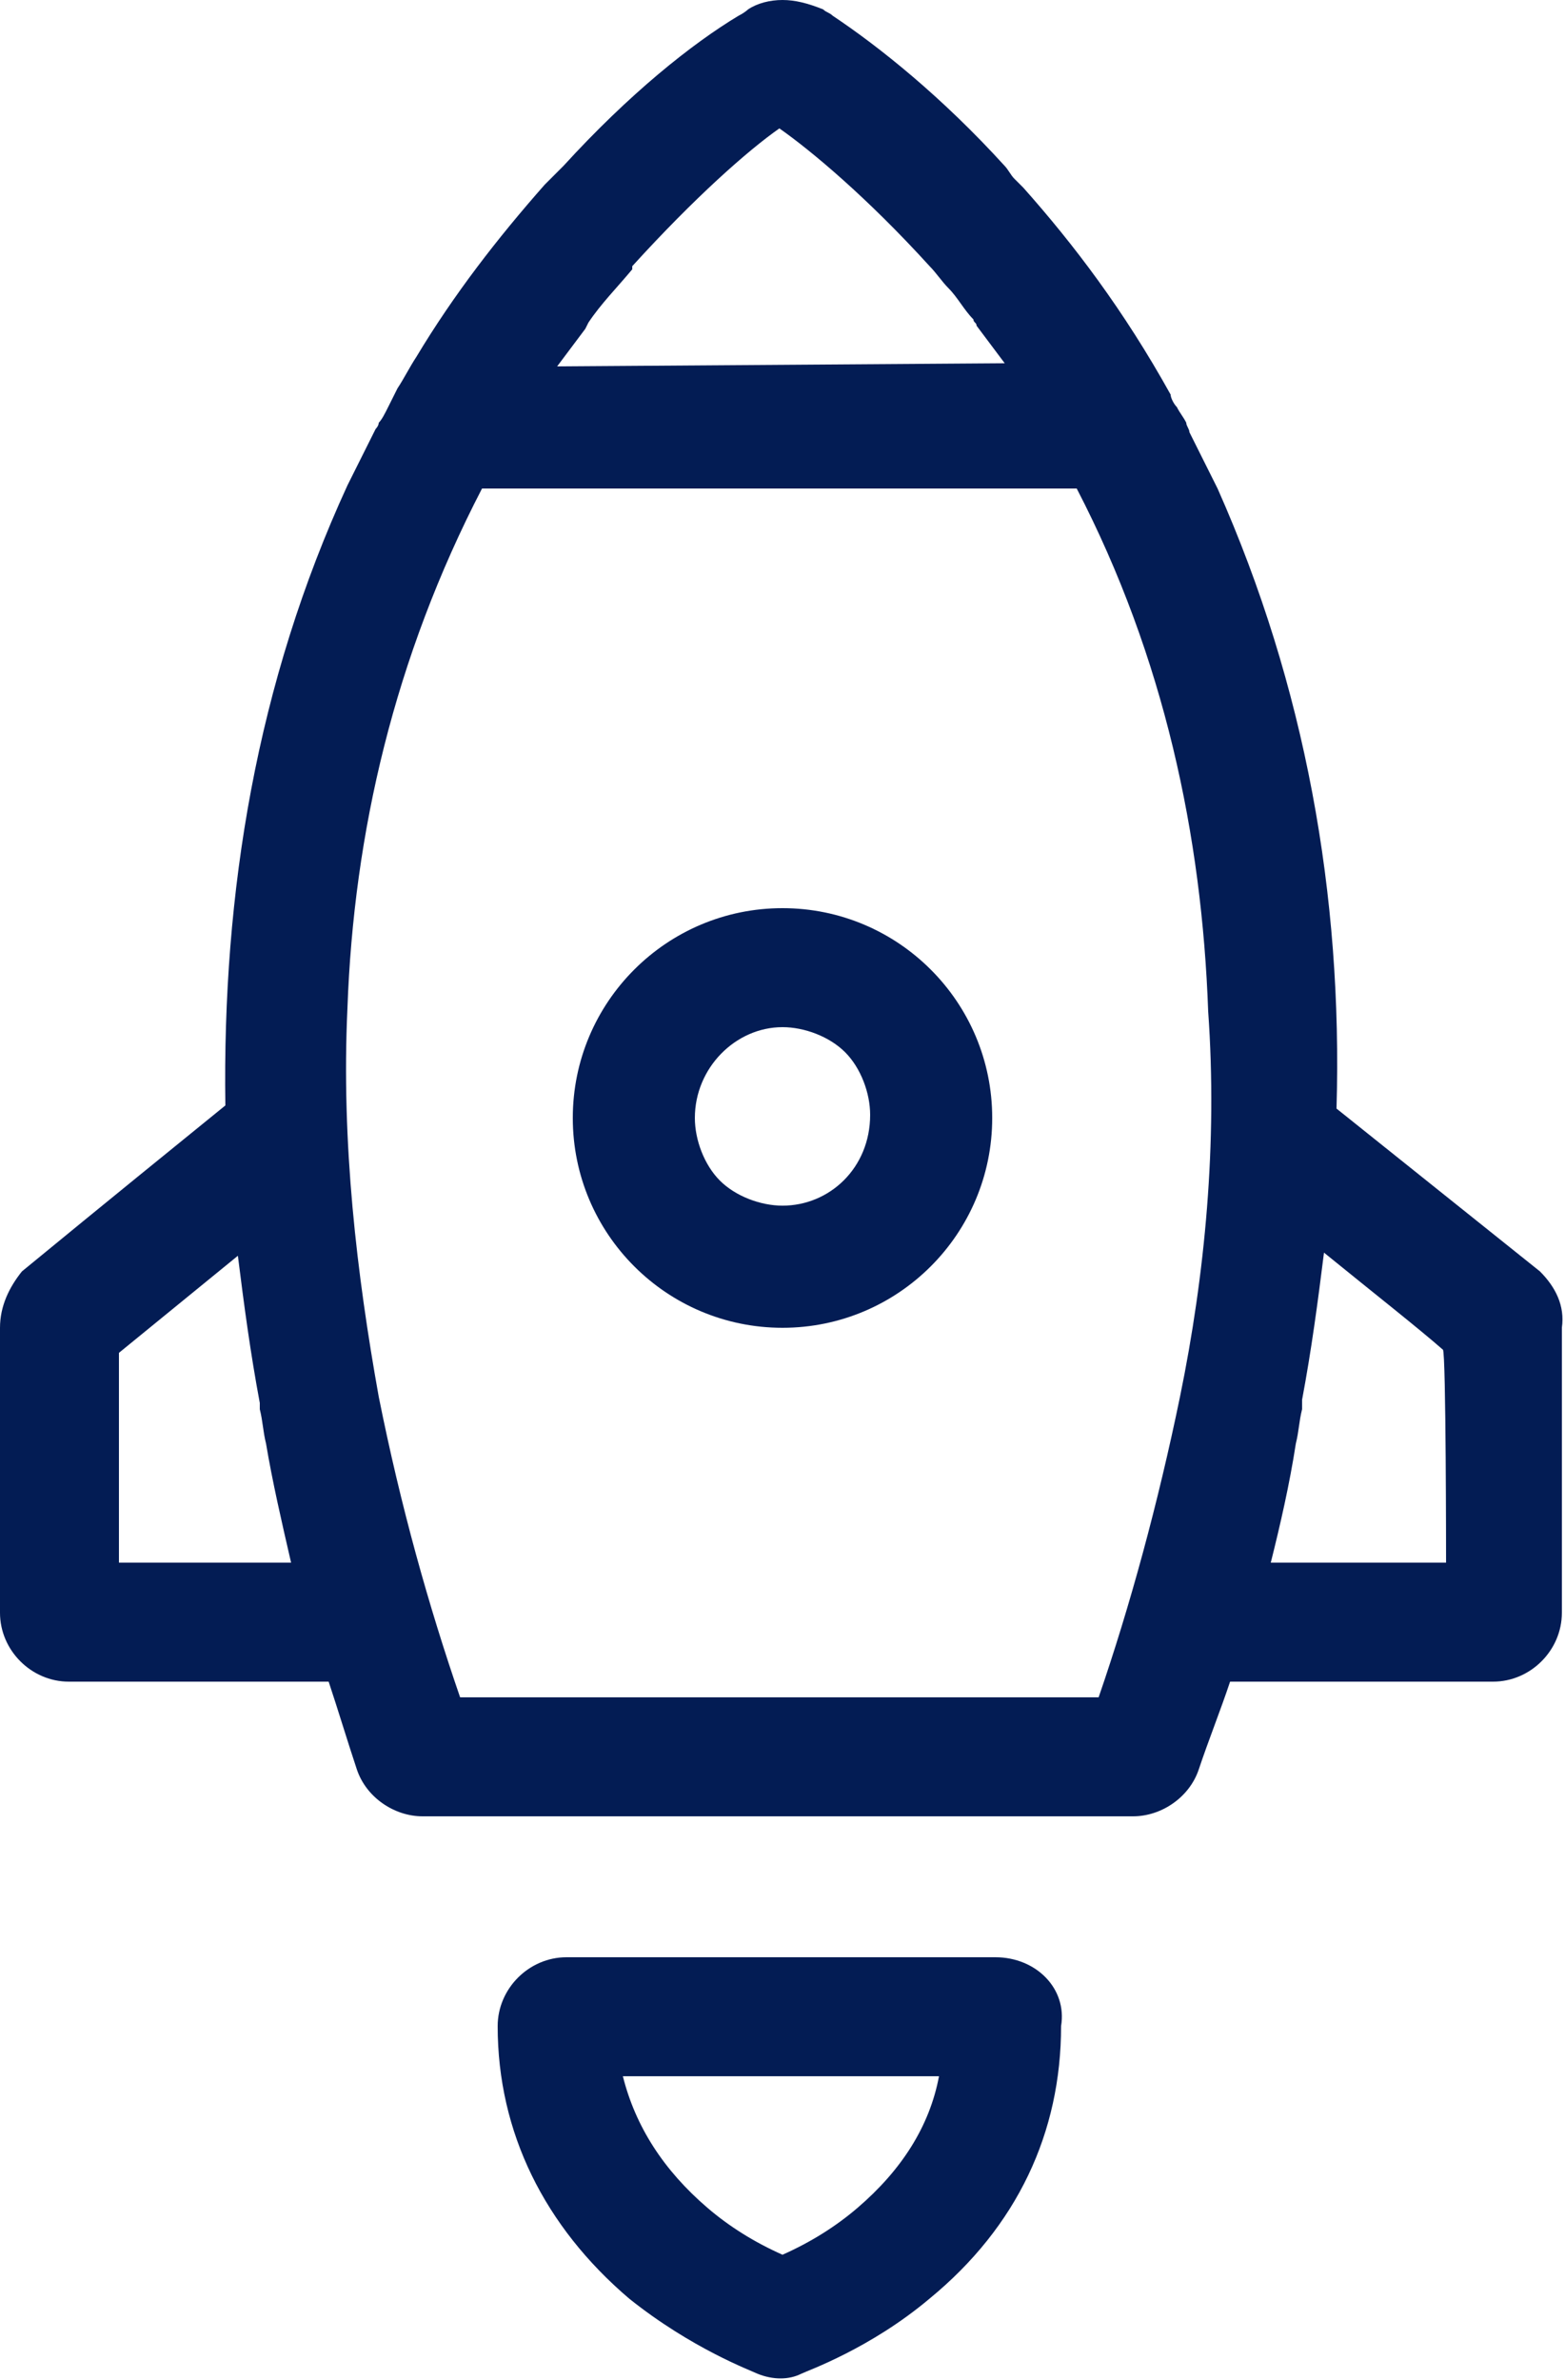 <?xml version="1.0" encoding="utf-8"?>
<!-- Generator: Adobe Illustrator 25.0.0, SVG Export Plug-In . SVG Version: 6.00 Build 0)  -->
<svg version="1.1" id="Layer_1" xmlns="http://www.w3.org/2000/svg" xmlns:xlink="http://www.w3.org/1999/xlink" x="0px" y="0px"
	 viewBox="0 0 50 76" style="enable-background:new 0 0 50 76;" xml:space="preserve">
<style type="text/css">
	.st0{fill-rule:evenodd;clip-rule:evenodd;fill:#031C54;}
</style>
<g>
	<path class="st0" d="M27.4,70.5c-0.7,0.6-1.5,1.1-2.4,1.5c-0.9-0.4-1.7-0.9-2.4-1.5c-1.4-1.2-2.3-2.6-2.7-4.2l10.1,0
		C29.7,67.9,28.8,69.3,27.4,70.5z M31.8,62.5l-13.7,0c-1.2,0-2.2,1-2.2,2.2c0,3.4,1.5,6.4,4.2,8.7c2,1.6,3.9,2.3,4.1,2.4
		c0.5,0.2,1,0.2,1.4,0c0.2-0.1,2.2-0.8,4.1-2.4c2.8-2.3,4.2-5.3,4.2-8.7C34.1,63.5,33.1,62.5,31.8,62.5
		C31.8,62.5,31.8,62.5,31.8,62.5z M25,38.5c-0.7,0-1.5-0.3-2-0.8c-0.5-0.5-0.8-1.3-0.8-2c0-1.6,1.3-2.9,2.8-2.9c0.7,0,1.5,0.3,2,0.8
		c0.5,0.5,0.8,1.3,0.8,2C27.8,37.3,26.5,38.5,25,38.5z M25,29c-3.7,0-6.7,3-6.7,6.7c0,3.7,3,6.7,6.7,6.7c3.7,0,6.7-3,6.7-6.7
		S28.7,29,25,29z M46.2,49.9h-5.6c0.3-1.2,0.6-2.5,0.8-3.8c0.1-0.4,0.1-0.7,0.2-1.1c0-0.1,0-0.2,0-0.3c0.3-1.6,0.5-3.1,0.7-4.7
		c1.6,1.3,3,2.4,3.8,3.1C46.2,43.2,46.2,49.9,46.2,49.9z M37.7,44.6c-0.7,3.4-1.6,6.7-2.6,9.6l-20.4,0c-1-2.9-1.9-6.1-2.6-9.6
		c-0.7-3.9-1.2-8.1-1-12.4c0.2-5.6,1.5-11.2,4.3-16.6l19,0c2.8,5.4,4,11.1,4.2,16.7C38.9,36.5,38.5,40.7,37.7,44.6z M17.8,11.7
		c0.3-0.4,0.6-0.8,0.9-1.2l0.1-0.2c0.4-0.6,0.9-1.1,1.4-1.7c0,0,0,0,0-0.1c2-2.2,3.7-3.7,4.7-4.4c1,0.7,2.8,2.2,4.8,4.4l0,0
		c0.2,0.2,0.4,0.5,0.6,0.7c0.3,0.3,0.5,0.7,0.8,1c0,0.1,0.1,0.1,0.1,0.2c0.3,0.4,0.6,0.8,0.9,1.2L17.8,11.7
		C17.8,11.8,17.8,11.7,17.8,11.7z M3.8,49.9l0-6.7l3.8-3.1c0.2,1.6,0.4,3.1,0.7,4.7l0,0.2c0.1,0.4,0.1,0.7,0.2,1.1
		c0.2,1.2,0.5,2.5,0.8,3.8H3.8z M49.2,40.6c0,0-3.5-2.8-6.5-5.2c0.2-6.8-1-13.5-3.8-19.8h0c-0.3-0.6-0.6-1.2-0.9-1.8
		c0-0.1-0.1-0.2-0.1-0.3c-0.1-0.2-0.2-0.3-0.3-0.5c-0.1-0.1-0.2-0.3-0.2-0.4c-1.5-2.7-3.1-4.8-4.7-6.6c-0.1-0.1-0.2-0.2-0.3-0.3
		c-0.1-0.1-0.2-0.3-0.3-0.4c-2-2.2-4-3.8-5.5-4.8c-0.1-0.1-0.2-0.1-0.3-0.2l0,0C25.8,0.1,25.4,0,25,0h0c-0.4,0-0.8,0.1-1.1,0.3
		c0,0-0.1,0.1-0.3,0.2C22.1,1.4,20.1,3,18,5.3c-0.1,0.1-0.1,0.1-0.2,0.2c-0.1,0.1-0.3,0.3-0.4,0.4c-1.5,1.7-2.9,3.5-4.1,5.5
		c-0.2,0.3-0.4,0.7-0.6,1c-0.1,0.2-0.2,0.4-0.3,0.6c-0.1,0.2-0.2,0.4-0.3,0.5c0,0.1-0.1,0.2-0.1,0.2c-0.3,0.6-0.6,1.2-0.9,1.8h0
		c-2.9,6.3-4,13-3.9,19.8c-1.6,1.3-3.7,3-6.5,5.3C0.3,41.1,0,41.7,0,42.4l0,9.1c0,1.2,1,2.2,2.2,2.2c0,0,0,0,0,0l8.3,0
		c0.3,0.9,0.6,1.9,0.9,2.8c0.3,0.9,1.2,1.5,2.1,1.5l22.7,0c0.9,0,1.8-0.6,2.1-1.5c0.3-0.9,0.7-1.9,1-2.8l8.4,0c1.2,0,2.2-1,2.2-2.2
		c0,0,0,0,0,0l0-9.1C50,41.7,49.7,41.1,49.2,40.6z"/>
</g>
</svg>
